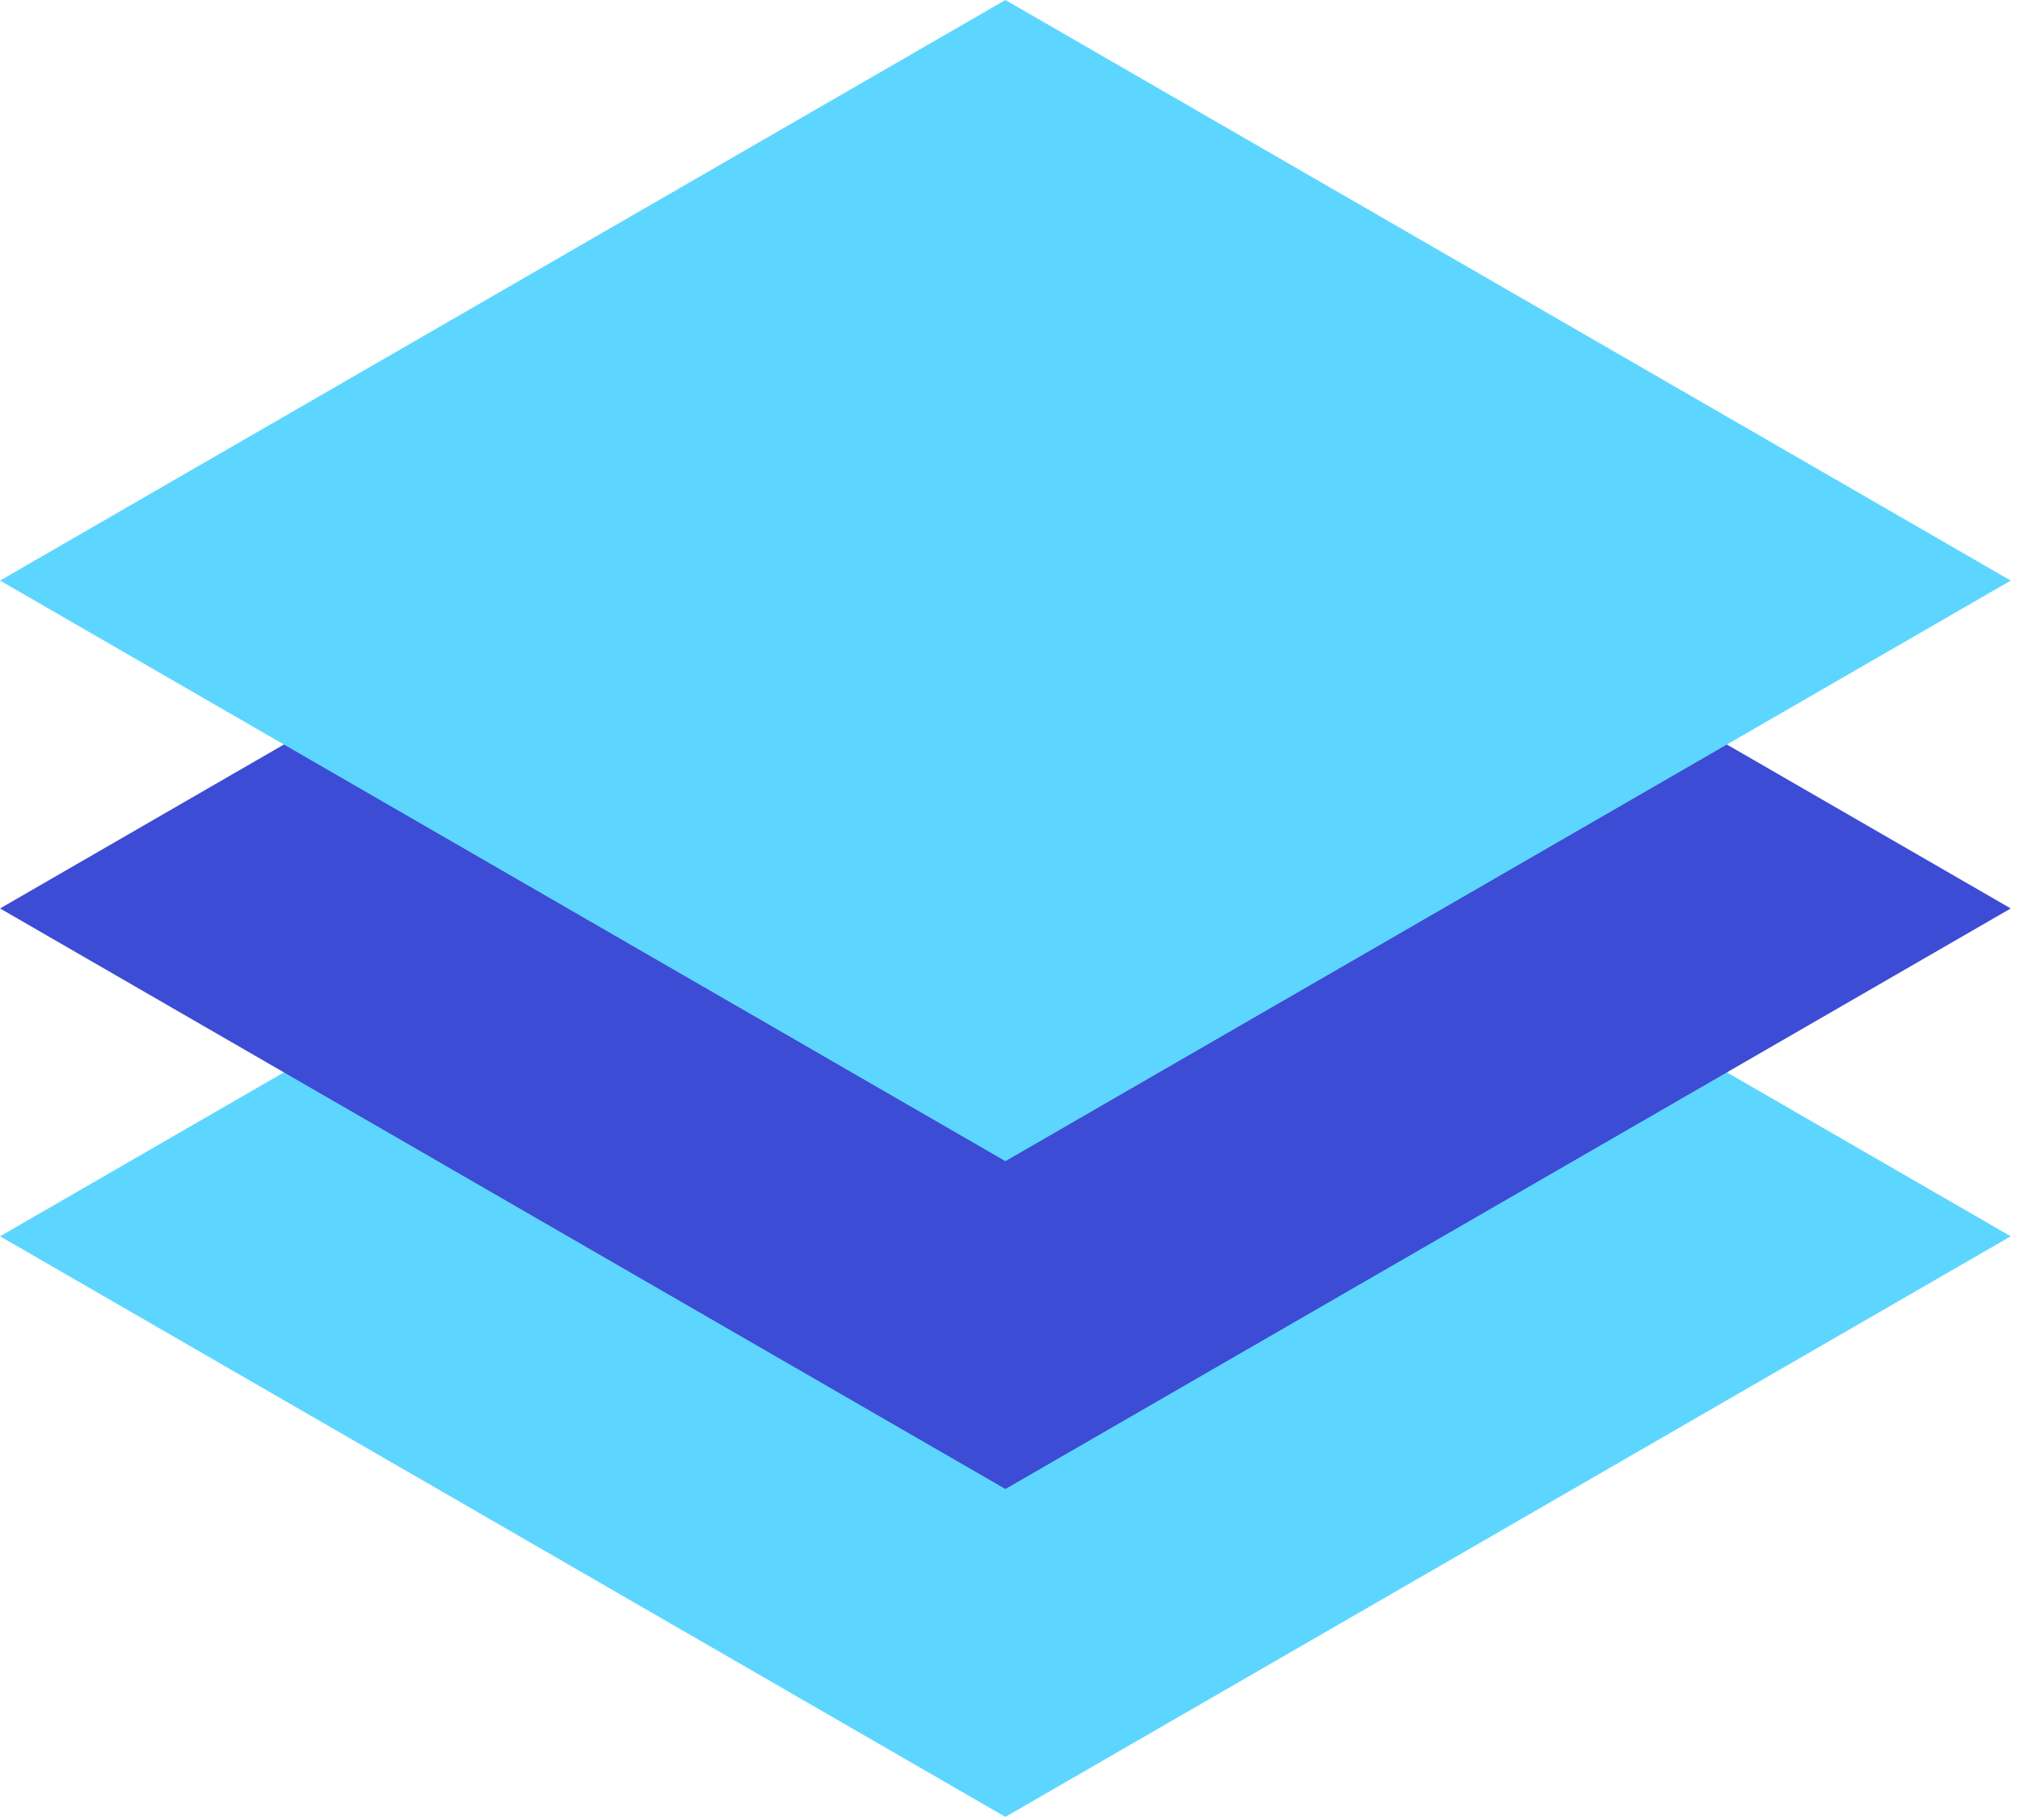 <svg width="101" height="91" viewBox="0 0 101 91" fill="none" xmlns="http://www.w3.org/2000/svg">
<rect width="58.046" height="58.046" transform="matrix(0.866 0.5 -0.866 0.5 50.27 32.779)" fill="#5DD6FF"/>
<rect width="58.046" height="58.046" transform="matrix(0.866 0.5 -0.866 0.5 50.27 16.39)" fill="#3D4CD4"/>
<rect width="58.046" height="58.046" transform="matrix(0.866 0.5 -0.866 0.5 50.27 0)" fill="#5DD6FF"/>
</svg>

